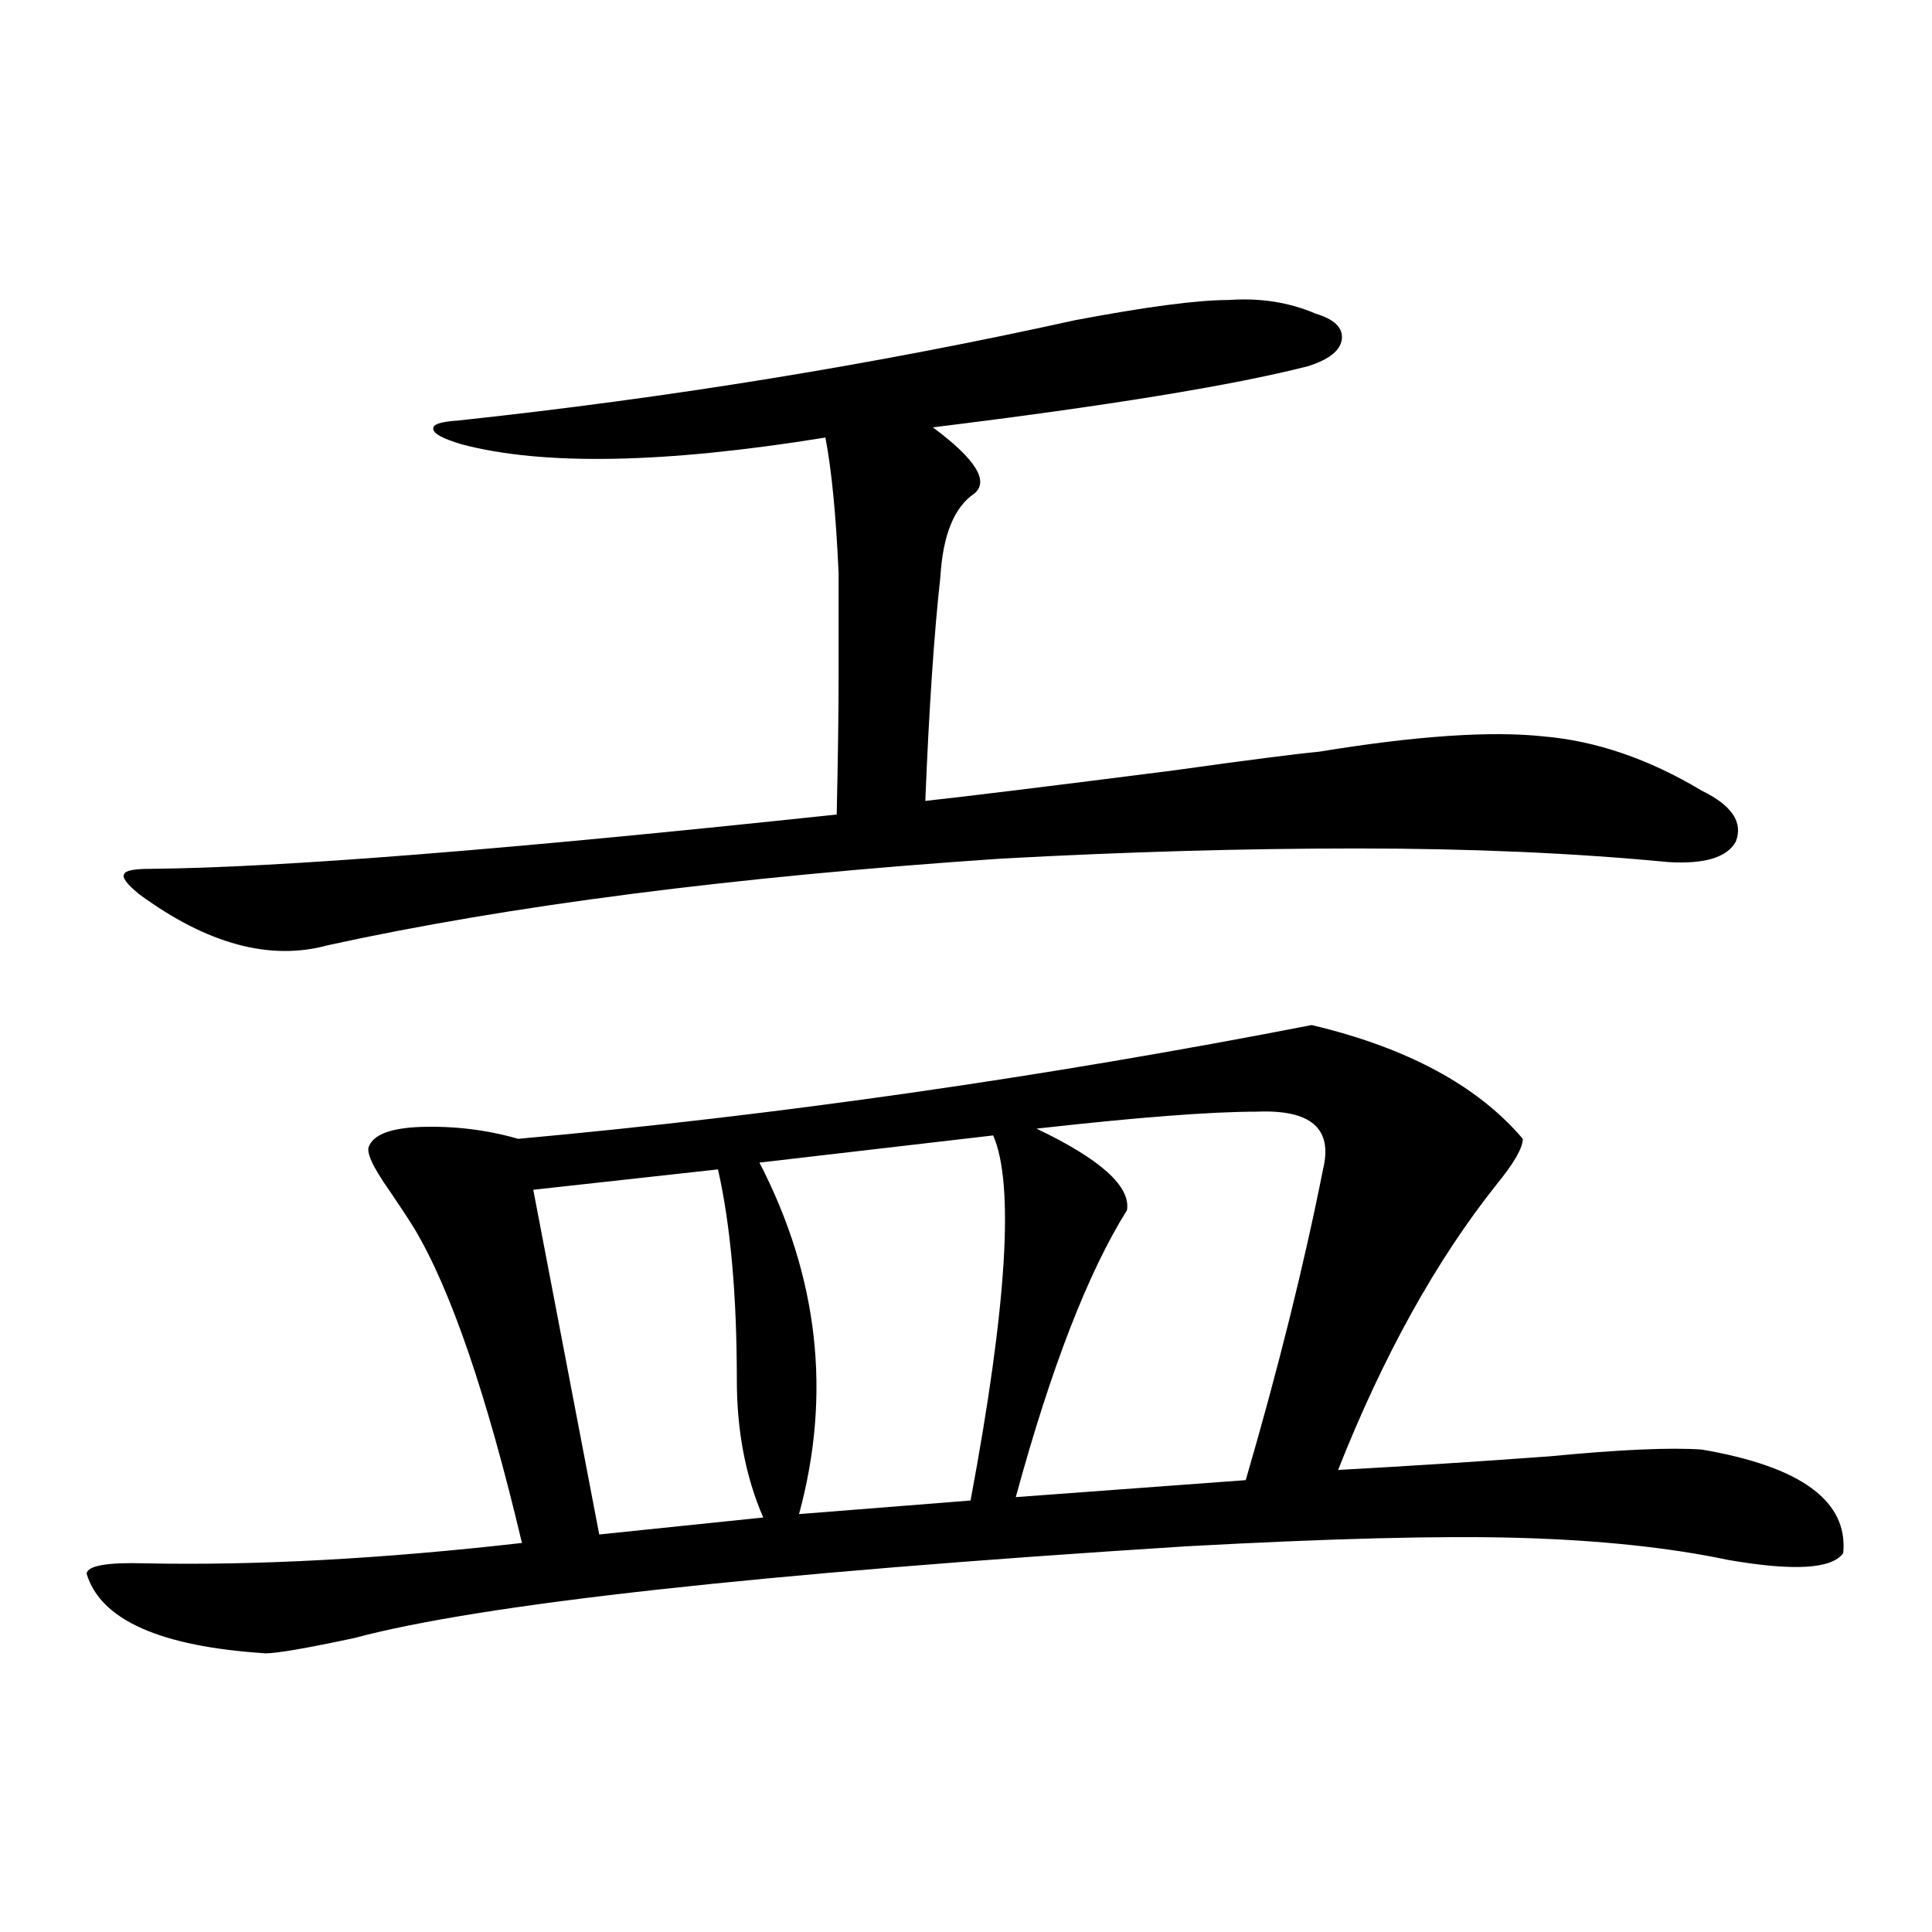<?xml version="1.0" encoding="utf-8"?>
<!-- Generator: Adobe Illustrator 16.0.0, SVG Export Plug-In . SVG Version: 6.00 Build 0)  -->
<!DOCTYPE svg PUBLIC "-//W3C//DTD SVG 1.1//EN" "http://www.w3.org/Graphics/SVG/1.1/DTD/svg11.dtd">
<svg version="1.1" id="图层_1" xmlns="http://www.w3.org/2000/svg" xmlns:xlink="http://www.w3.org/1999/xlink" x="0px" y="0px"
	 width="1000px" height="1000px" viewBox="0 0 1000 1000" enable-background="new 0 0 1000 1000" xml:space="preserve">
<path d="M191.142,592.973c2.592-5.85,11.372-9.077,26.341-9.668c17.561-0.576,34.466,1.47,50.73,6.152
	c135.271-12.305,272.188-31.929,410.722-58.887c49.42,11.729,85.852,31.353,109.266,58.887c0,4.697-4.558,12.607-13.658,23.73
	c-31.219,39.263-58.535,88.481-81.949,147.656c32.515-1.758,68.932-4.092,109.266-7.031c36.417-3.516,62.758-4.683,79.022-3.516
	c51.371,8.789,75.761,26.67,73.169,53.613c-5.854,8.213-25.7,9.38-59.511,3.516c-30.578-6.44-66.675-10.244-108.29-11.426
	c-40.334-1.167-97.894,0.303-172.679,4.395c-221.138,14.063-364.549,29.883-430.233,47.461c-24.725,5.273-39.999,7.91-45.853,7.91
	c-54.633-3.516-85.531-17.289-92.681-41.309c0.641-4.092,10.731-5.85,30.243-5.273c57.88,1.182,122.924-2.334,195.117-10.547
	c-18.216-76.753-36.752-130.957-55.608-162.598c-3.262-5.273-7.484-11.714-12.683-19.336
	C192.758,603.822,189.19,595.912,191.142,592.973z M556.011,165.824c37.072-7.031,63.733-10.547,79.998-10.547
	c16.25-1.167,31.219,1.182,44.877,7.031c9.756,2.939,14.299,7.334,13.658,13.184c-0.655,5.864-6.509,10.547-17.561,14.063
	c-39.023,9.971-103.747,20.518-194.142,31.641c22.104,16.411,29.268,27.837,21.463,34.277
	c-10.411,7.031-16.265,21.396-17.561,43.066c-3.262,29.307-5.854,67.979-7.805,116.016c21.463-2.334,64.389-7.607,128.777-15.82
	c37.713-5.273,62.758-8.486,75.12-9.668c50.075-8.198,88.778-10.835,116.095-7.91c27.316,2.349,54.633,11.729,81.949,28.125
	c15.609,7.622,21.463,16.411,17.561,26.367c-4.558,8.213-16.265,11.729-35.121,10.547c-48.779-4.683-102.437-7.031-160.972-7.031
	s-119.997,1.758-184.386,5.273c-138.533,9.38-254.628,24.321-348.284,44.824c-29.923,8.213-62.438-0.576-97.559-26.367
	c-6.509-5.273-9.115-8.789-7.805-10.547c0.641-1.758,5.198-2.637,13.658-2.637c66.34-0.576,184.706-9.956,355.113-28.125
	c0.641-29.292,0.976-53.613,0.976-72.949c0-19.912,0-37.202,0-51.855c-1.311-29.883-3.582-53.311-6.829-70.313
	c-83.26,13.486-146.018,14.653-188.288,3.516c-9.756-2.925-14.634-5.562-14.634-7.91c-0.655-2.334,3.567-3.804,12.683-4.395
	C346.26,205.966,452.599,188.676,556.011,165.824z M371.625,605.277l-95.607,10.547l34.146,178.418l84.876-8.789
	c-9.115-21.094-13.658-44.824-13.658-71.191C381.381,670.316,378.119,633.993,371.625,605.277z M514.061,587.699l-120.973,14.063
	c30.563,59.189,37.393,119.834,20.487,181.934l88.778-7.031C521.21,675.893,525.112,612.899,514.061,587.699z M650.643,575.395
	c-24.069,0-62.117,2.939-114.144,8.789c33.17,15.82,48.779,29.883,46.828,42.188c-20.167,32.231-39.358,81.738-57.56,148.535
	l119.021-8.789c16.905-58.008,30.243-111.621,39.999-160.84C689.986,584.184,678.6,574.228,650.643,575.395z"/>
</svg>
